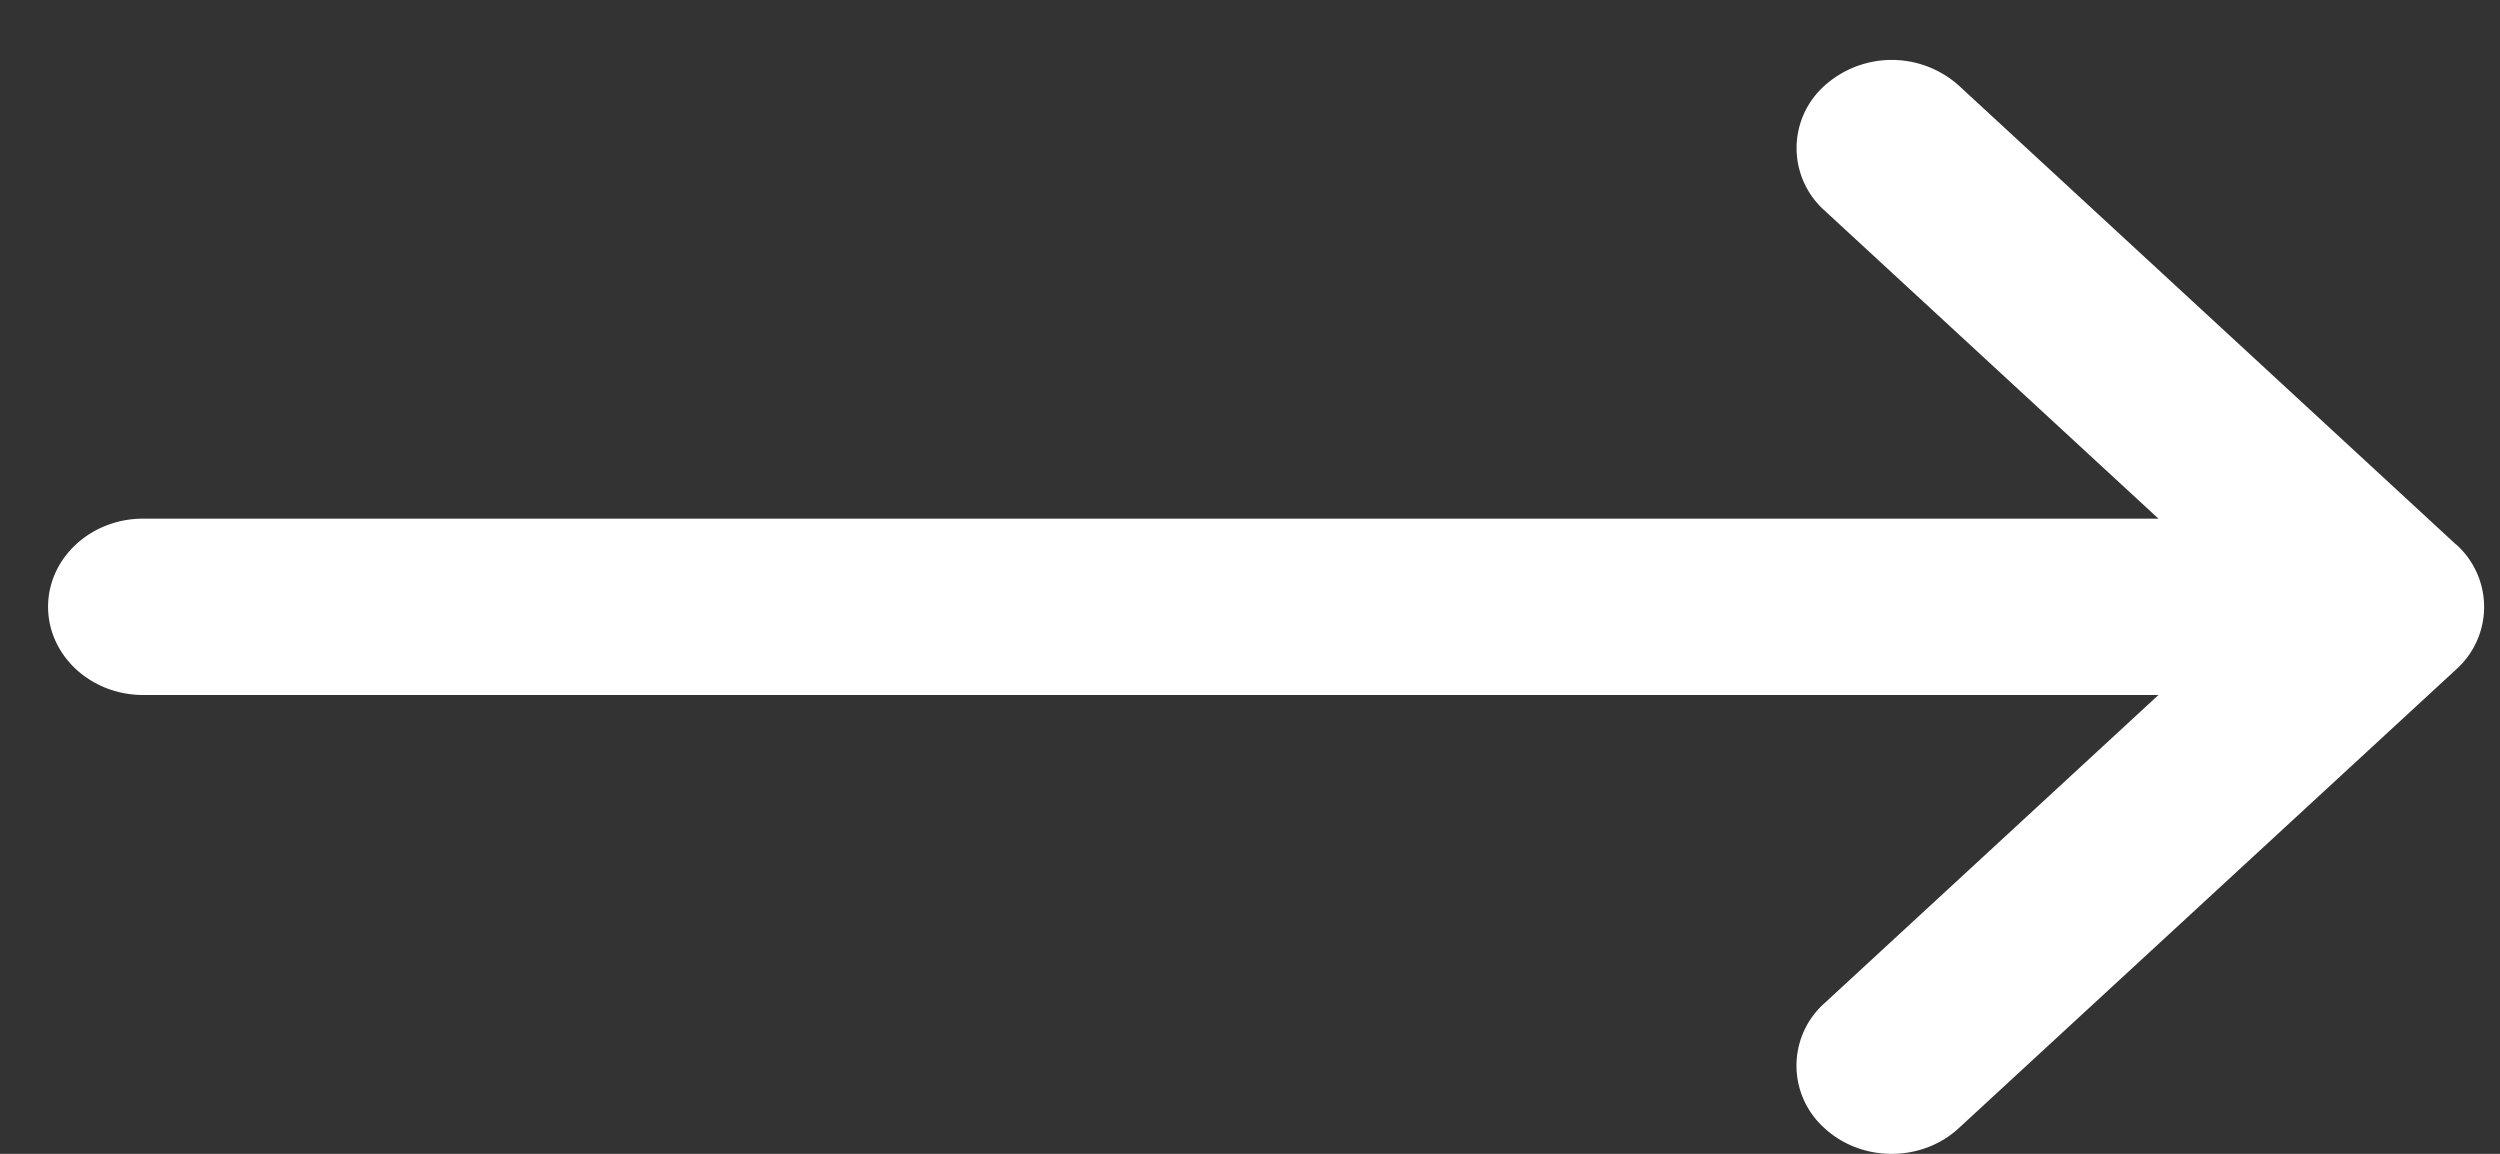 <svg width="13" height="6" fill="none" xmlns="http://www.w3.org/2000/svg"><rect width="100%" height="100%" fill="#333333" stroke="none"/><path d="M12.772 2.832 10.186.445a.523.523 0 0 0-.7.002.435.435 0 0 0 .002.648l1.736 1.602H.744c-.272 0-.494.205-.494.458 0 .254.222.459.495.459h10.479L9.488 5.216a.435.435 0 0 0-.002.649c.193.18.507.18.7.001l2.586-2.385a.436.436 0 0 0 0-.65Z" fill="#fff"/></svg>